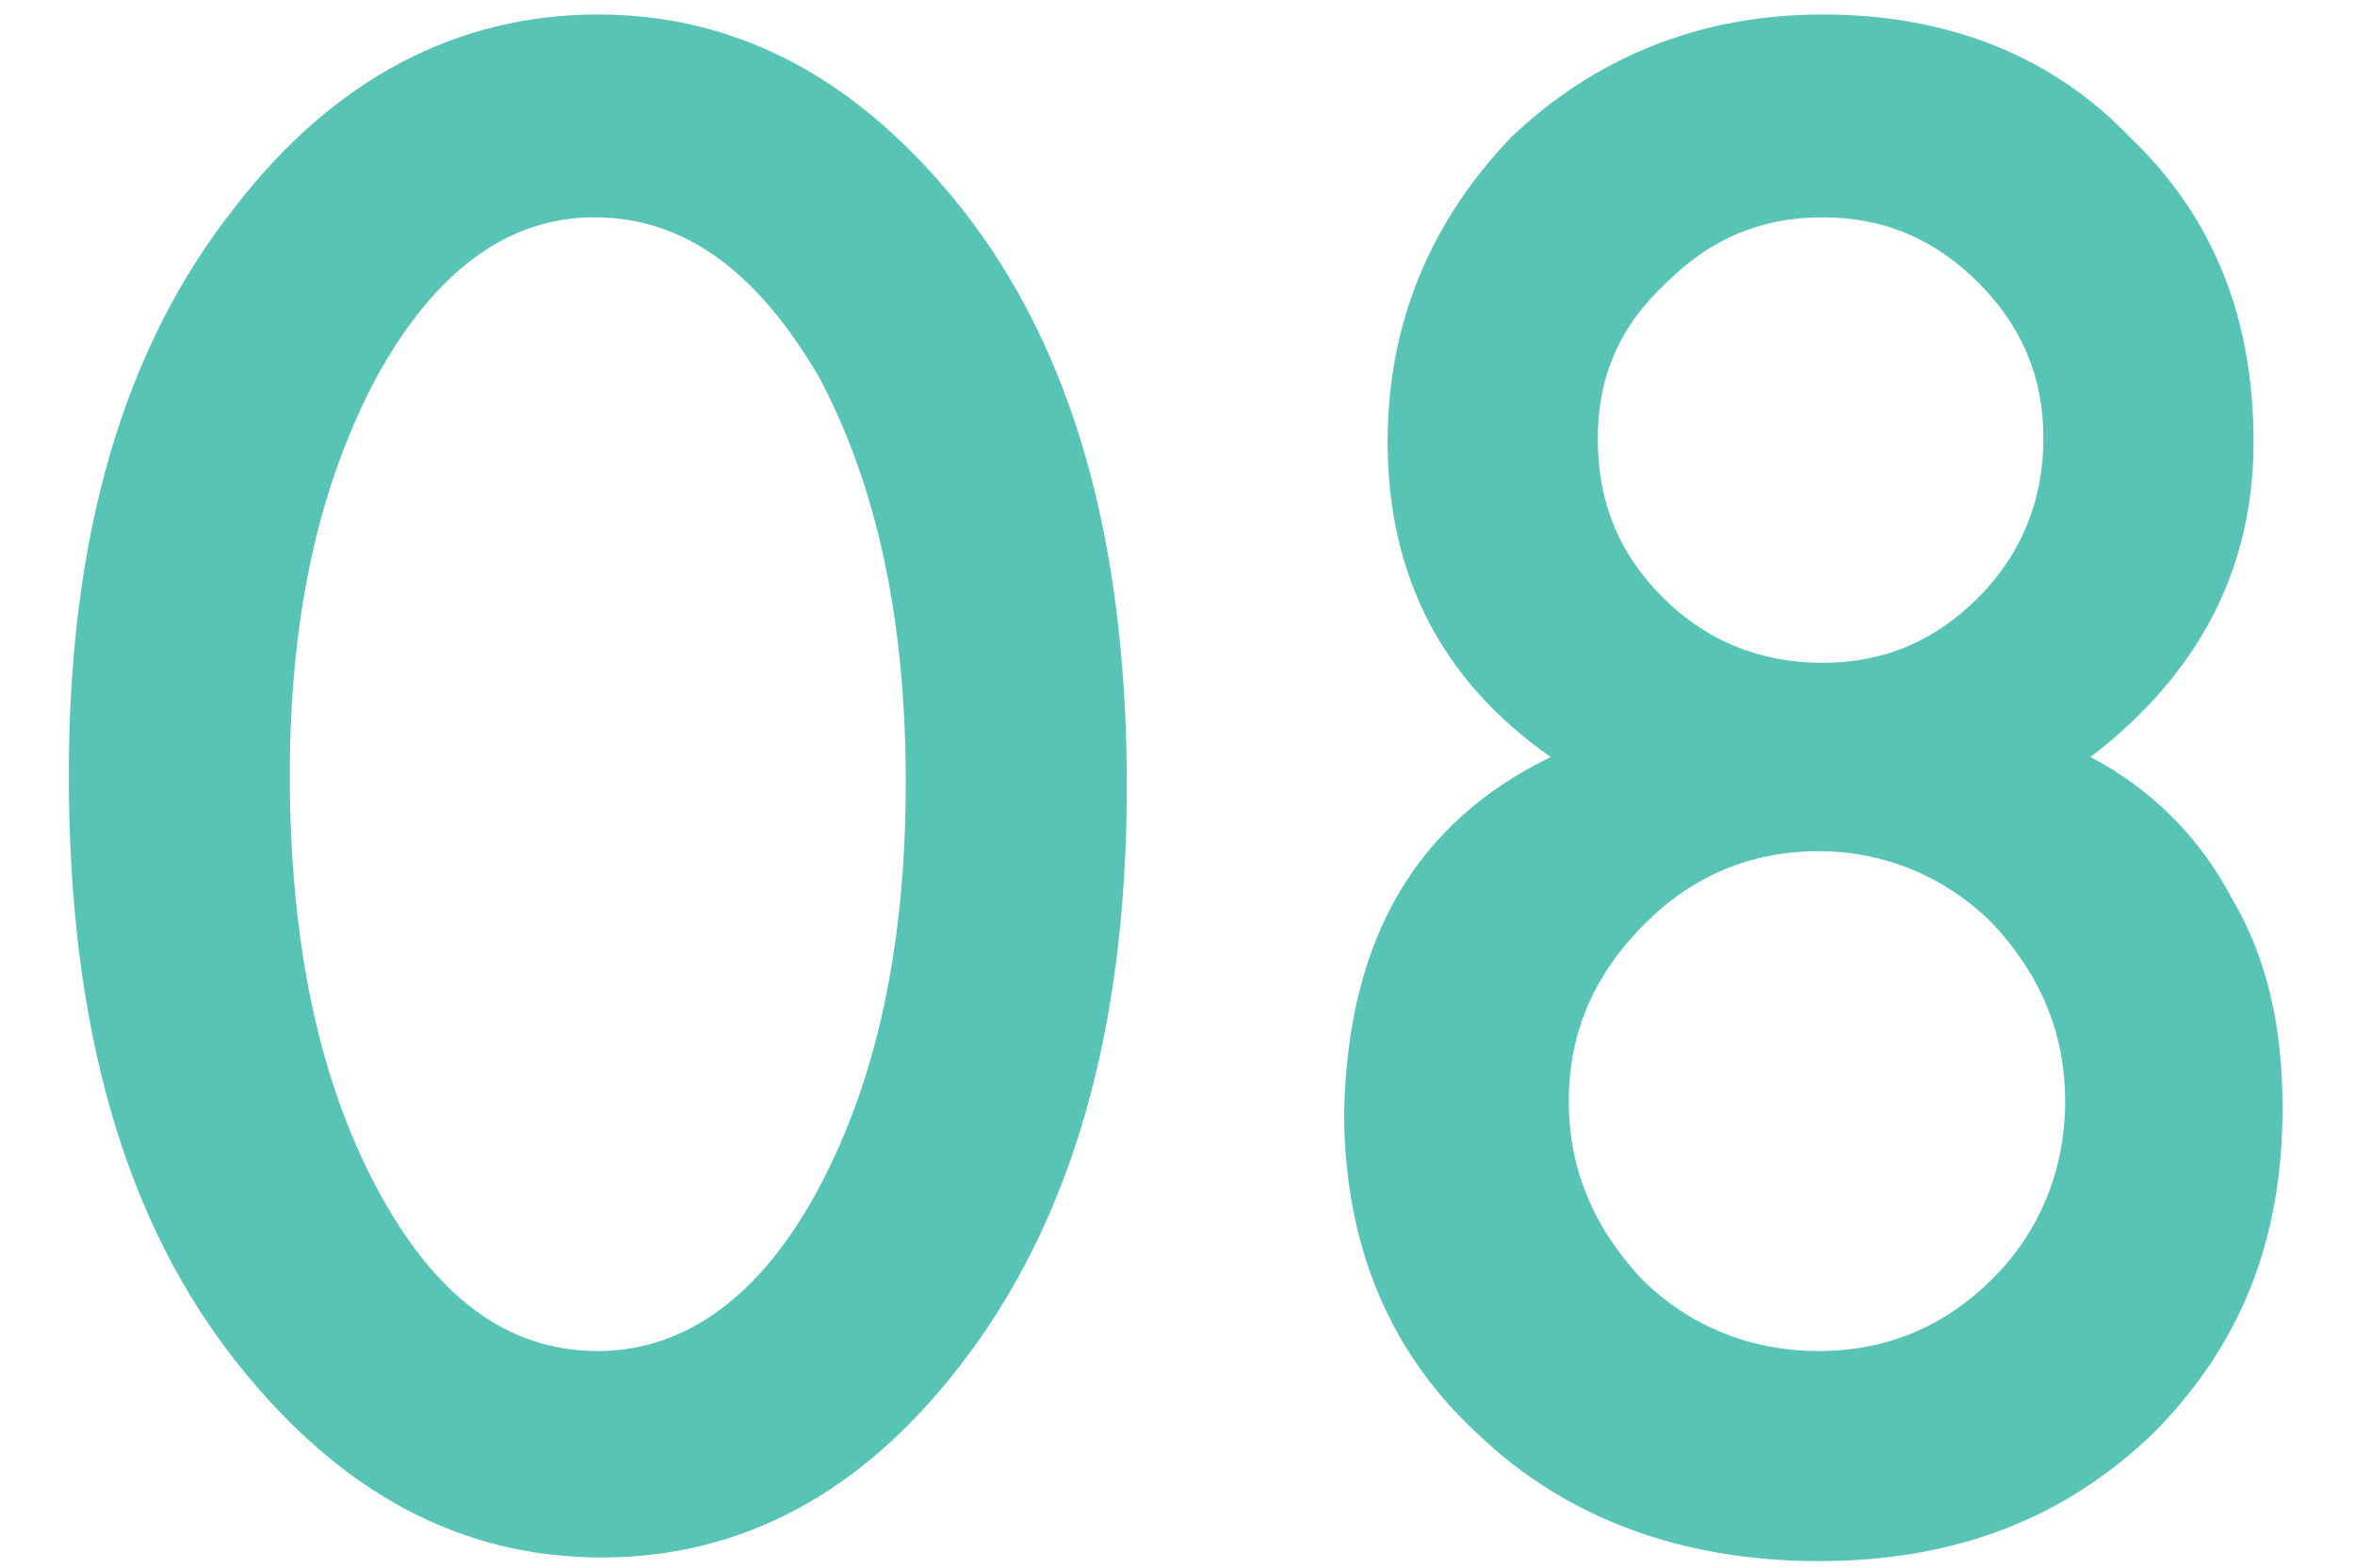 <?xml version="1.0" encoding="utf-8"?>
<!-- Generator: Adobe Illustrator 24.0.1, SVG Export Plug-In . SVG Version: 6.00 Build 0)  -->
<svg version="1.1" id="レイヤー_1" xmlns="http://www.w3.org/2000/svg" xmlns:xlink="http://www.w3.org/1999/xlink" x="0px"
	 y="0px" viewBox="0 0 65 43.3" style="enable-background:new 0 0 65 43.3;" xml:space="preserve">
<style type="text/css">
	.st0{fill:#58C4B5;}
</style>
<g>
	<g>
		<path class="st0" d="M1.9,21.4c0-6.6,1.5-11.8,4.6-15.7c2.7-3.5,6.1-5.3,10-5.3s7.2,1.8,10,5.3c3.1,3.9,4.6,9.2,4.6,16
			c0,6.7-1.5,12-4.6,16c-2.7,3.5-6,5.3-9.9,5.3s-7.2-1.8-10-5.3C3.4,33.7,1.9,28.3,1.9,21.4z M8,21.4c0,4.6,0.8,8.4,2.4,11.4
			s3.6,4.5,6.1,4.5c2.4,0,4.5-1.5,6.1-4.5S25,26.1,25,21.6s-0.8-8.2-2.4-11.2C20.9,7.5,18.9,6,16.4,6c-2.4,0-4.4,1.5-6,4.4
			C8.8,13.4,8,17,8,21.4z"/>
		<path class="st0" d="M42.8,20.9c-3-2.1-4.5-5-4.5-8.7c0-3.3,1.2-6.1,3.4-8.4c2.3-2.2,5.2-3.4,8.6-3.4s6.3,1.1,8.5,3.4
			c2.3,2.2,3.4,5,3.4,8.4c0,3.5-1.5,6.4-4.5,8.7c1.7,0.9,3,2.2,3.9,3.9c1,1.7,1.4,3.6,1.4,5.8c0,3.7-1.2,6.6-3.6,9
			c-2.4,2.3-5.4,3.5-9.2,3.5s-7-1.2-9.4-3.5c-2.5-2.3-3.7-5.3-3.7-8.9C37.2,25.9,39.1,22.7,42.8,20.9z M43.3,30.4
			c0,1.9,0.7,3.5,2,4.9c1.3,1.3,3,2,4.9,2s3.5-0.7,4.8-2s2-3,2-4.9s-0.7-3.5-2-4.9c-1.3-1.3-3-2-4.8-2c-1.9,0-3.5,0.7-4.8,2
			C44,26.9,43.3,28.5,43.3,30.4z M44.1,12.1c0,1.8,0.6,3.2,1.8,4.4s2.7,1.8,4.4,1.8s3.1-0.6,4.3-1.8s1.8-2.7,1.8-4.4
			S55.8,9,54.6,7.8C53.4,6.6,52,6,50.3,6S47.2,6.6,46,7.8C44.7,9,44.1,10.4,44.1,12.1z"/>
	</g>
</g>
</svg>
